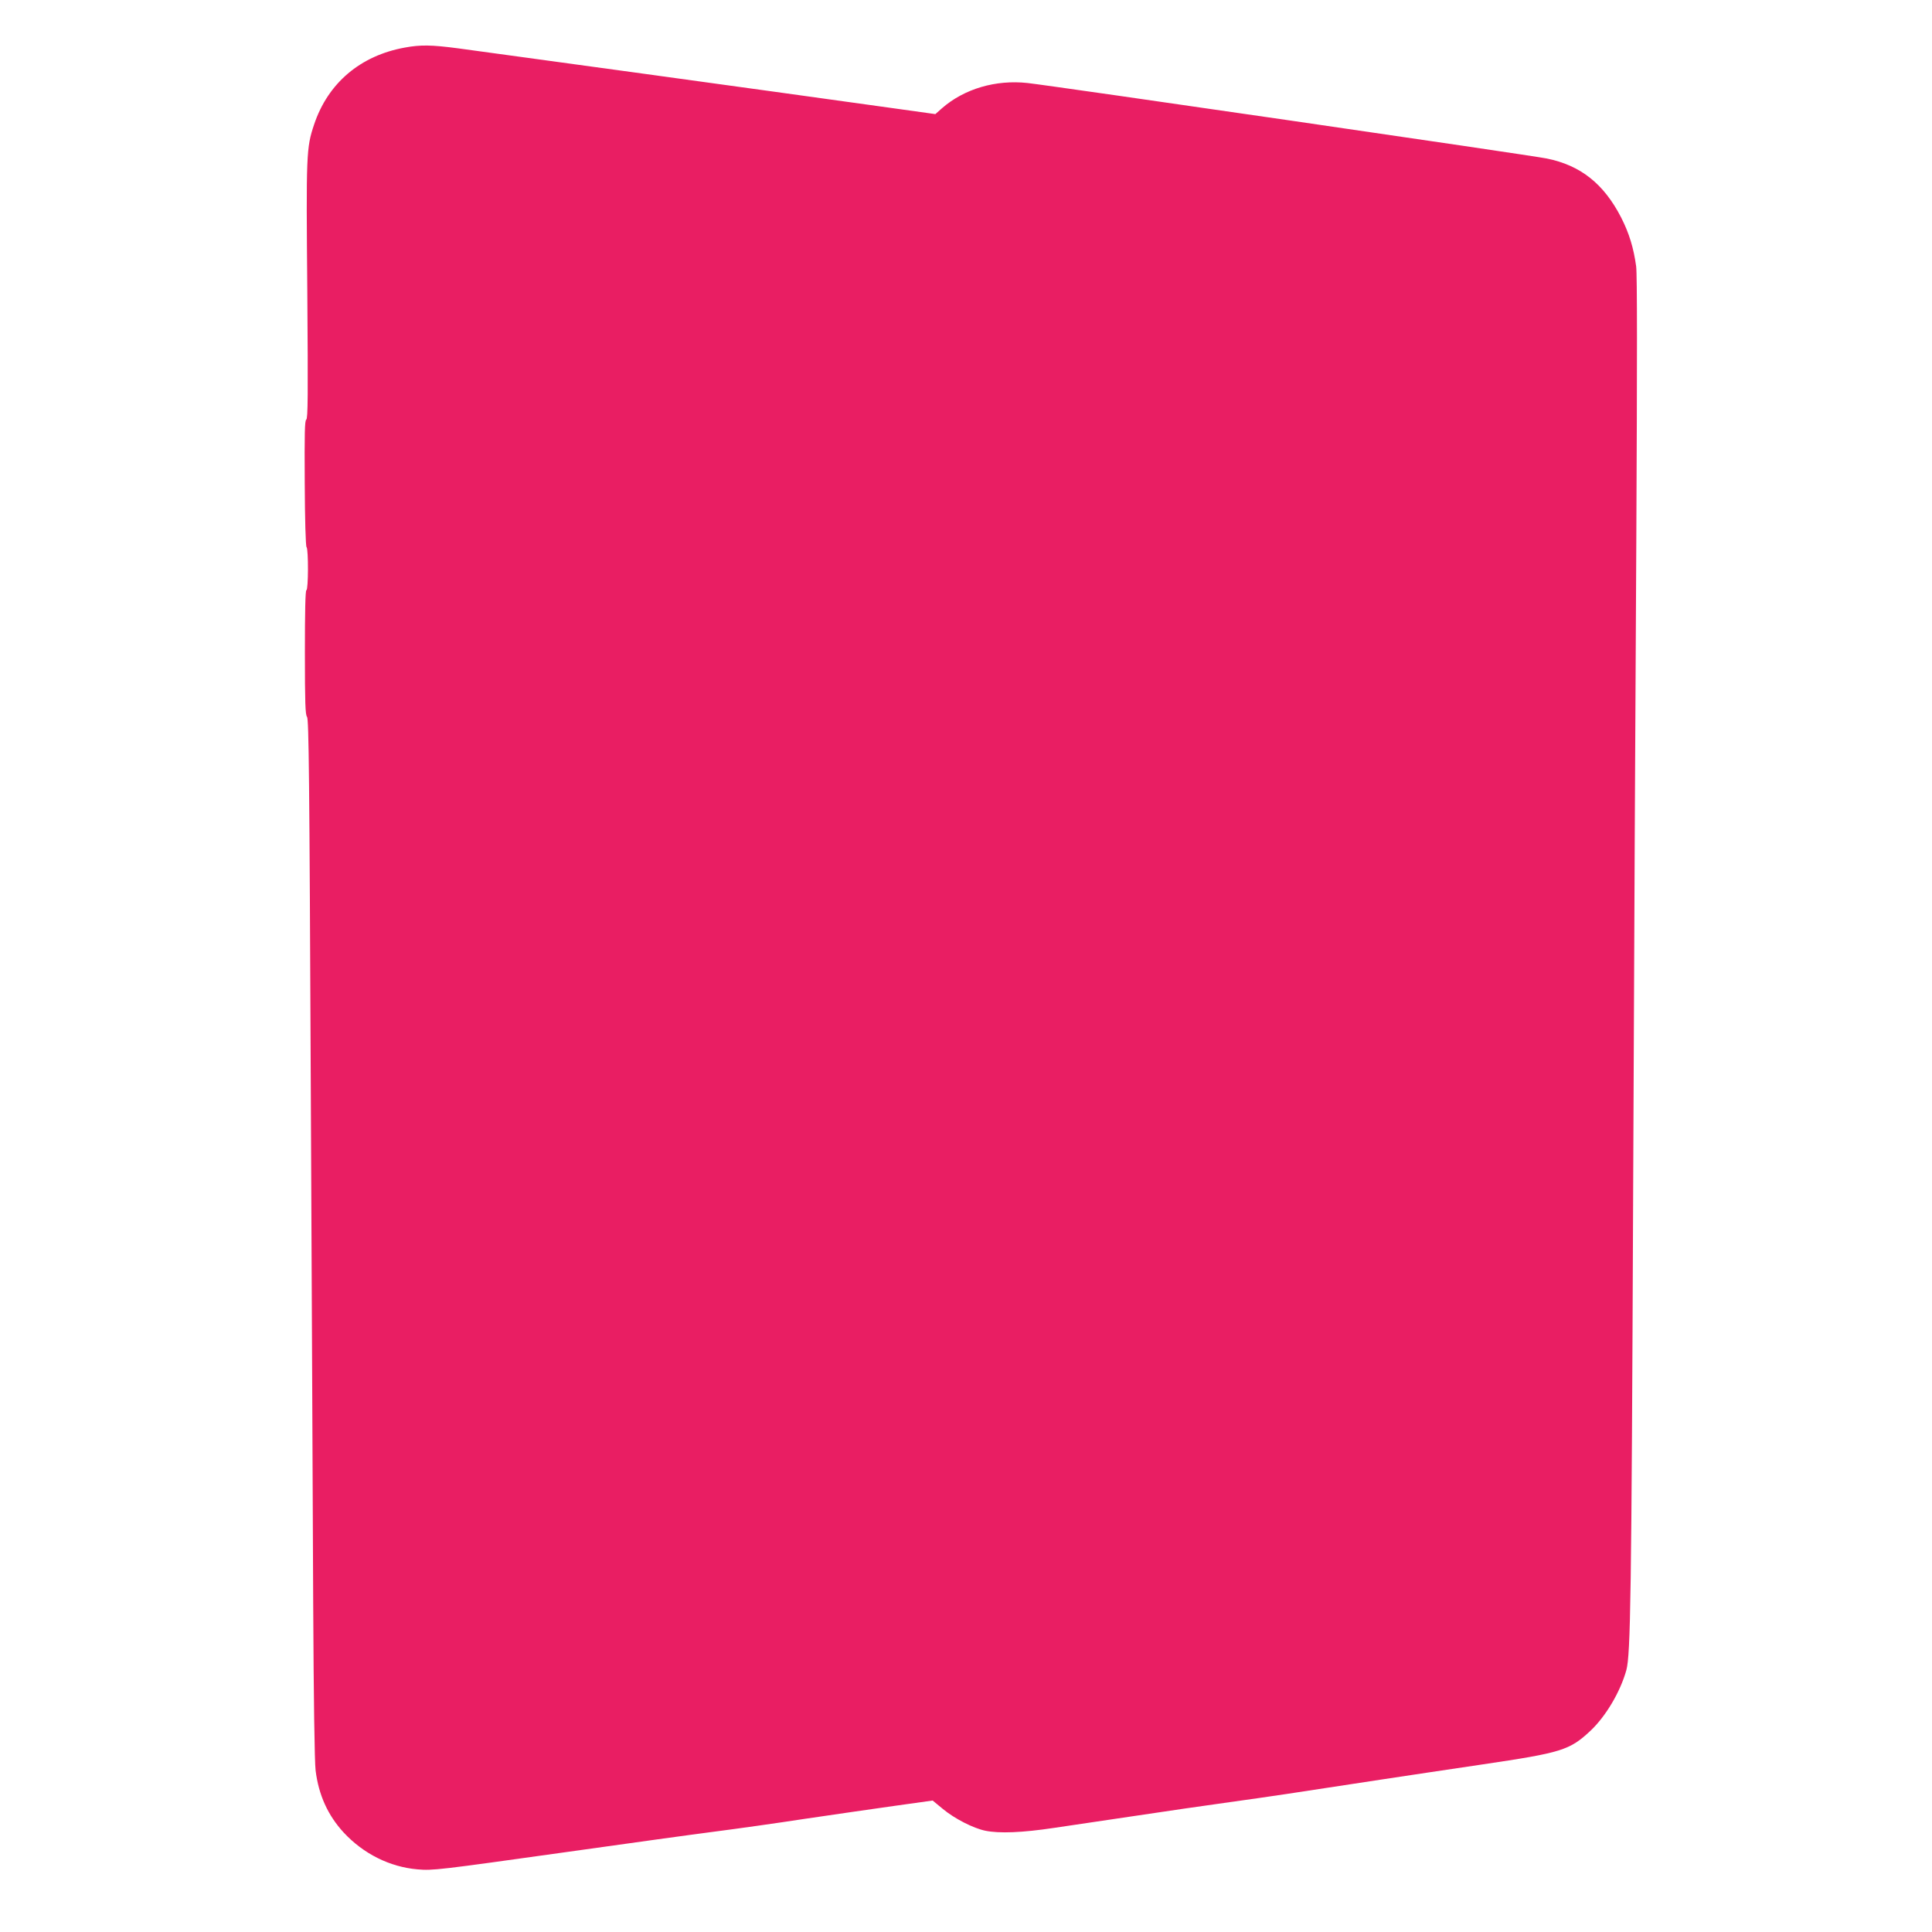 <?xml version="1.0" standalone="no"?>
<!DOCTYPE svg PUBLIC "-//W3C//DTD SVG 20010904//EN"
 "http://www.w3.org/TR/2001/REC-SVG-20010904/DTD/svg10.dtd">
<svg version="1.0" xmlns="http://www.w3.org/2000/svg"
 width="1280pt" height="1280pt" viewBox="0 0 1280 1280"
 preserveAspectRatio="xMidYMid meet">
<g transform="translate(0,1280) scale(0.1,-0.1)"
fill="#e91e63" stroke="none">
<path d="M2683 12485 c-295 -53 -510 -235 -602 -510 -52 -155 -53 -194 -45
-1109 5 -693 4 -840 -7 -846 -10 -7 -12 -86 -10 -422 1 -235 6 -417 12 -423
13 -13 12 -285 -1 -285 -7 0 -10 -144 -10 -412 0 -337 3 -414 14 -427 12 -14
16 -396 25 -2436 6 -1331 14 -2879 16 -3440 3 -620 9 -1053 16 -1105 20 -162
81 -297 186 -411 131 -141 305 -228 489 -244 101 -9 139 -4 989 115 391 55
831 116 979 135 148 19 418 57 600 85 182 27 447 65 588 85 l257 36 68 -56
c77 -64 202 -128 281 -144 92 -19 245 -13 457 19 110 16 353 52 540 80 187 28
466 69 620 90 268 37 426 61 1000 149 143 22 447 67 675 101 527 78 579 94
717 223 102 96 198 258 238 402 28 105 34 475 45 3155 6 1427 15 3376 21 4330
6 1213 6 1759 -1 1815 -17 123 -46 219 -100 325 -115 223 -269 345 -493 390
-101 21 -3282 483 -3439 500 -211 23 -419 -38 -567 -167 l-44 -39 -301 42
c-851 119 -2697 372 -2863 394 -175 23 -247 24 -350 5z"/>
</g>
</svg>
